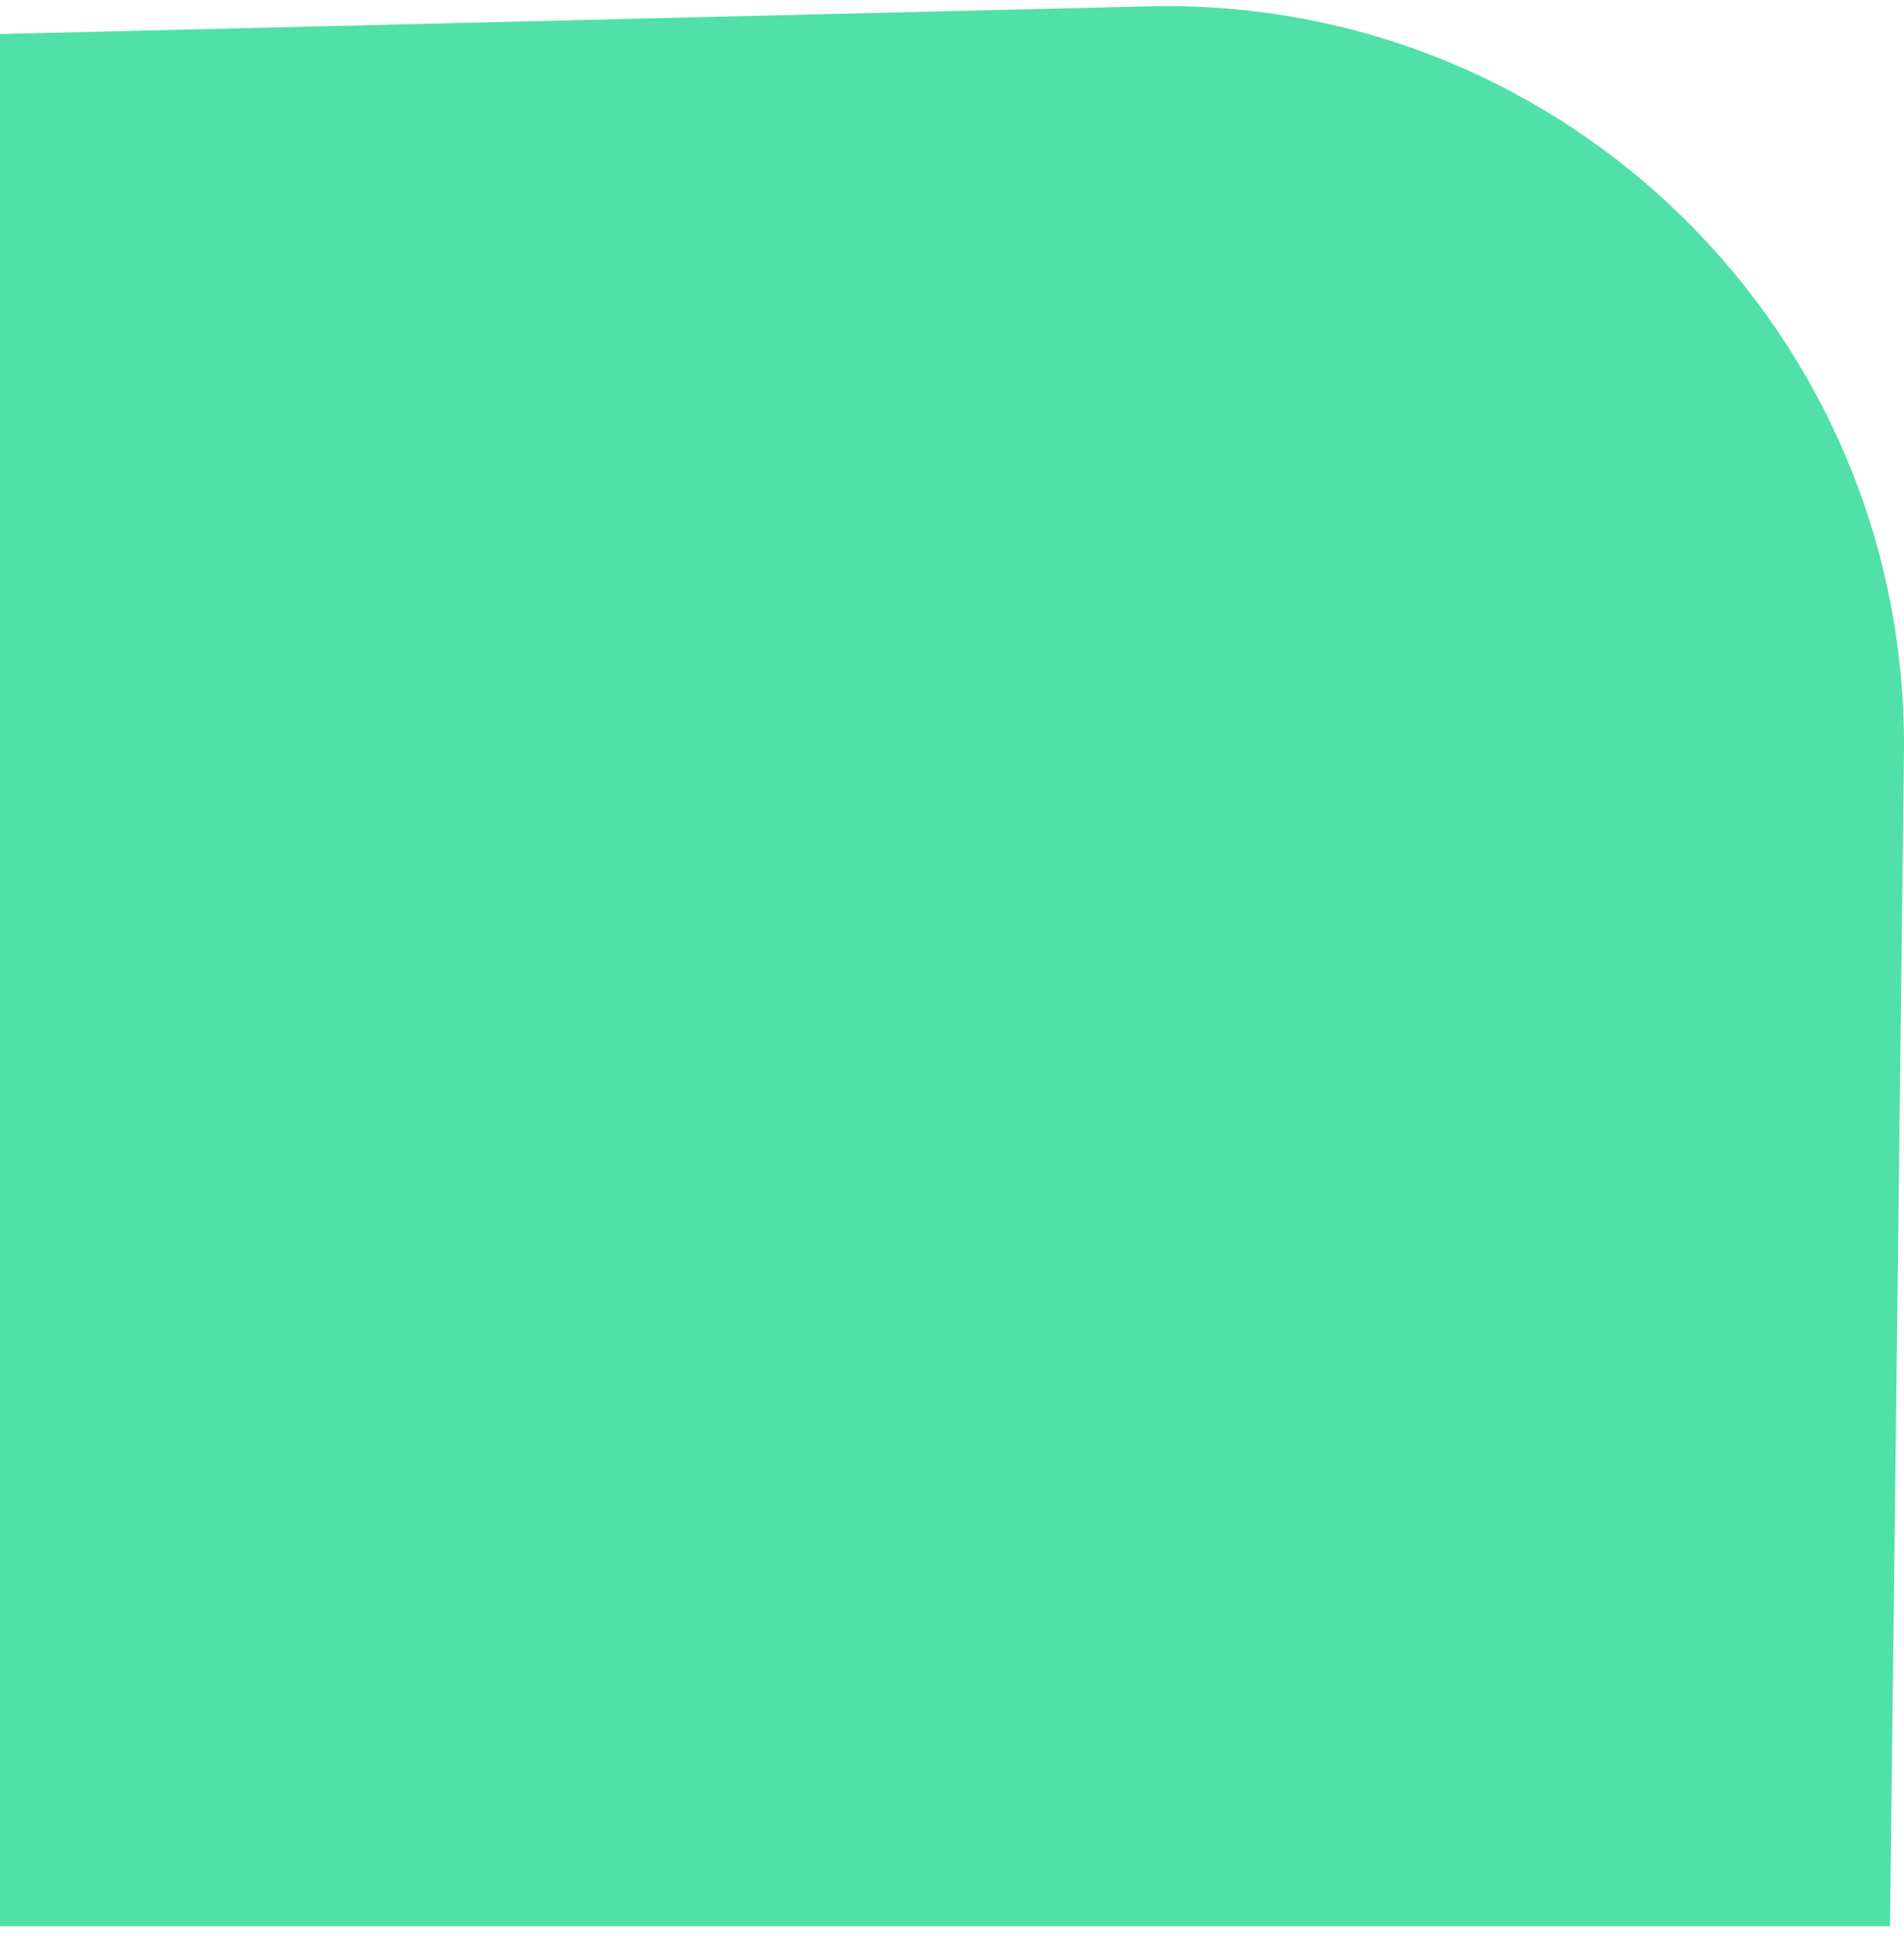 <?xml version="1.0" encoding="UTF-8"?> <svg xmlns="http://www.w3.org/2000/svg" width="123" height="125" viewBox="0 0 123 125" fill="none"><path d="M0 2.198L74.205 0.409C101.184 -0.242 123.318 21.642 122.997 48.649L122.096 124.395H0V2.198Z" fill="#51E0A9"></path></svg> 